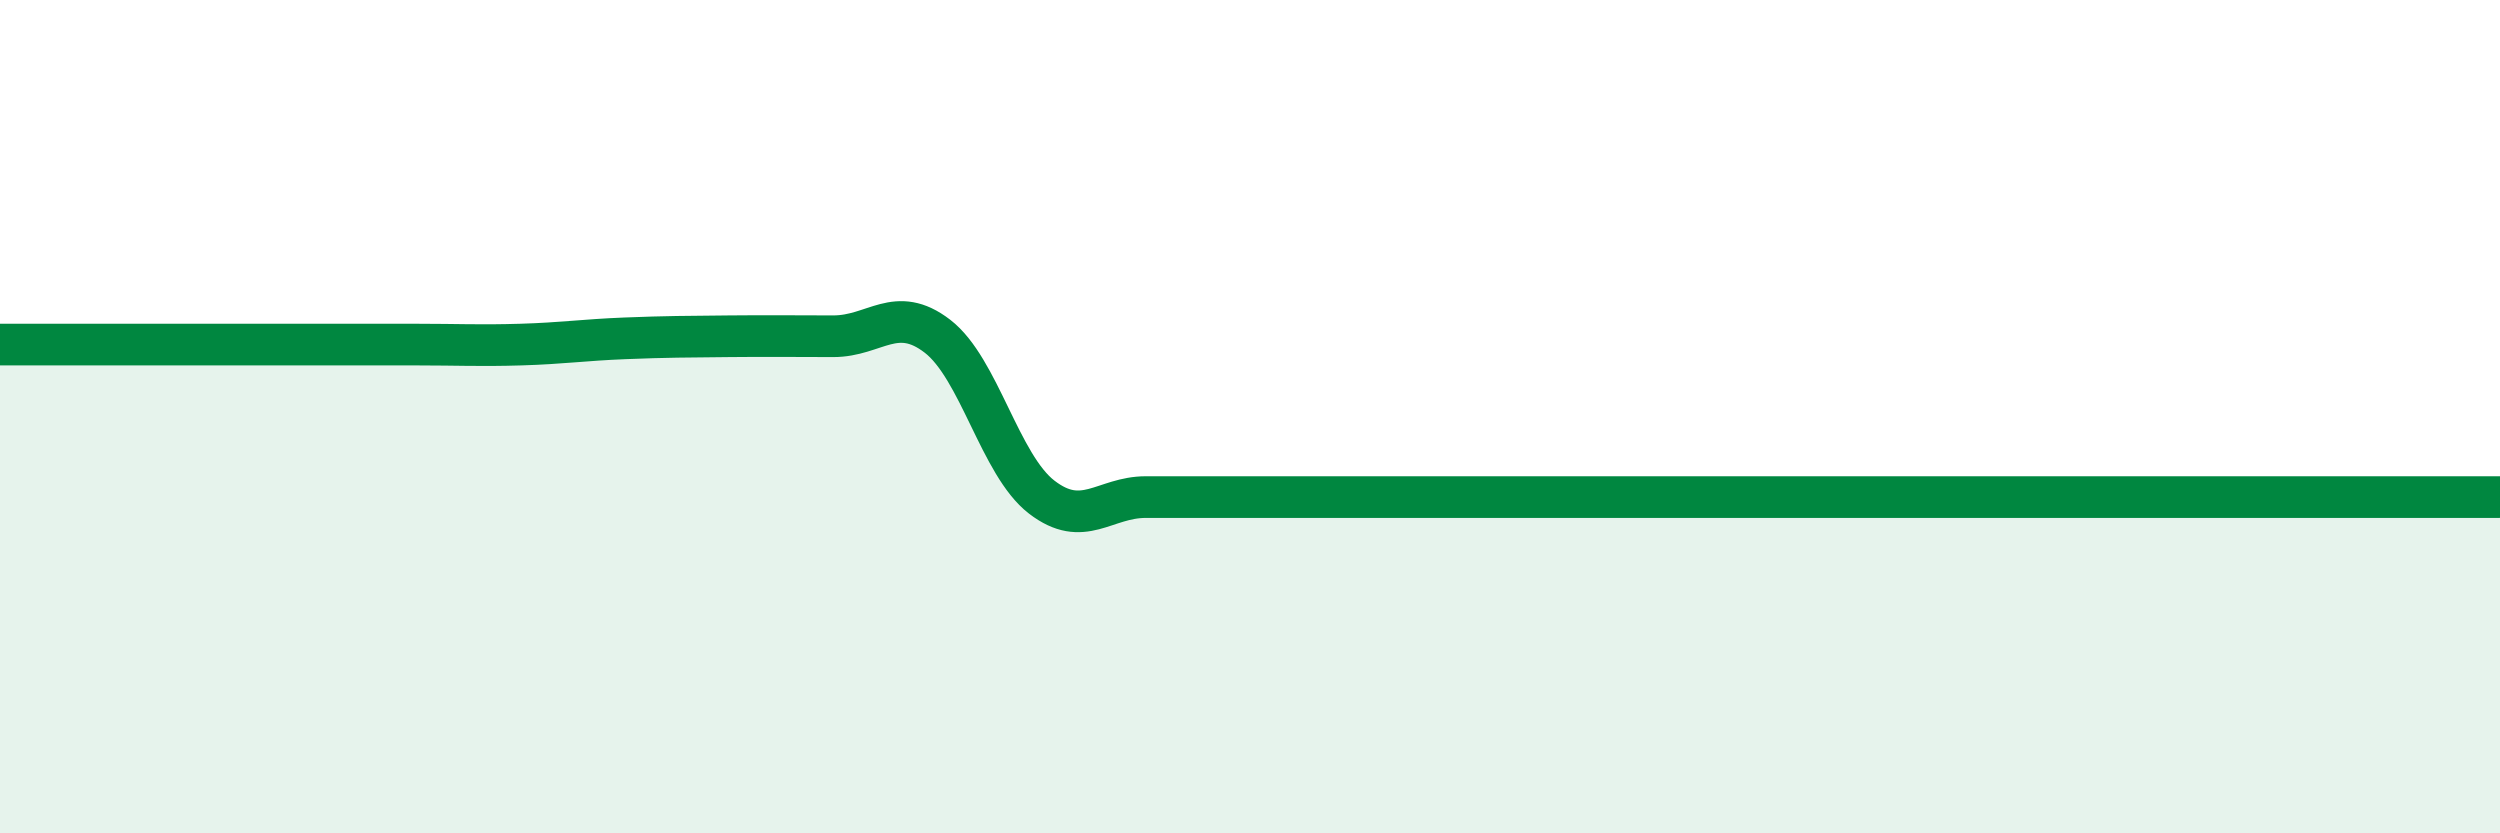 
    <svg width="60" height="20" viewBox="0 0 60 20" xmlns="http://www.w3.org/2000/svg">
      <path
        d="M 0,8.27 C 0.5,8.27 1.5,8.27 2.5,8.27 C 3.5,8.27 4,8.27 5,8.27 C 6,8.27 6.5,8.27 7.5,8.27 C 8.5,8.27 9,8.27 10,8.27 C 11,8.27 11.5,8.3 12.5,8.27 C 13.5,8.24 14,8.16 15,8.12 C 16,8.08 16.5,8.08 17.5,8.07 C 18.5,8.06 19,8.07 20,8.07 C 21,8.07 21.5,7.3 22.5,8.07 C 23.5,8.84 24,11.16 25,11.93 C 26,12.7 26.5,11.93 27.5,11.93 C 28.5,11.93 29,11.93 30,11.93 C 31,11.93 31.5,11.93 32.5,11.93 C 33.5,11.93 34,11.93 35,11.93 C 36,11.93 36.5,11.93 37.5,11.93 C 38.5,11.93 39,11.93 40,11.93 C 41,11.93 41.5,11.93 42.5,11.93 C 43.5,11.93 44,11.93 45,11.93 C 46,11.93 46.5,11.93 47.5,11.93 C 48.5,11.93 49,11.93 50,11.93 C 51,11.93 51.5,11.93 52.5,11.93 C 53.5,11.93 53.5,11.93 55,11.93 C 56.5,11.93 59,11.93 60,11.93L60 20L0 20Z"
        fill="#008740"
        opacity="0.1"
        stroke-linecap="round"
        stroke-linejoin="round"
      />
      <path
        d="M 0,8.27 C 0.5,8.27 1.5,8.27 2.5,8.27 C 3.5,8.27 4,8.27 5,8.27 C 6,8.27 6.5,8.27 7.5,8.27 C 8.5,8.27 9,8.27 10,8.27 C 11,8.27 11.5,8.3 12.5,8.27 C 13.5,8.24 14,8.16 15,8.12 C 16,8.08 16.5,8.08 17.5,8.07 C 18.5,8.06 19,8.07 20,8.07 C 21,8.07 21.5,7.3 22.5,8.07 C 23.5,8.84 24,11.16 25,11.93 C 26,12.7 26.5,11.93 27.5,11.93 C 28.5,11.93 29,11.93 30,11.93 C 31,11.93 31.5,11.93 32.5,11.93 C 33.5,11.93 34,11.93 35,11.93 C 36,11.93 36.5,11.93 37.5,11.93 C 38.5,11.93 39,11.93 40,11.93 C 41,11.93 41.5,11.93 42.5,11.93 C 43.5,11.93 44,11.93 45,11.93 C 46,11.93 46.5,11.93 47.5,11.93 C 48.5,11.93 49,11.93 50,11.93 C 51,11.93 51.5,11.93 52.5,11.93 C 53.5,11.93 53.5,11.93 55,11.93 C 56.5,11.93 59,11.93 60,11.93"
        stroke="#008740"
        stroke-width="1"
        fill="none"
        stroke-linecap="round"
        stroke-linejoin="round"
      />
    </svg>
  